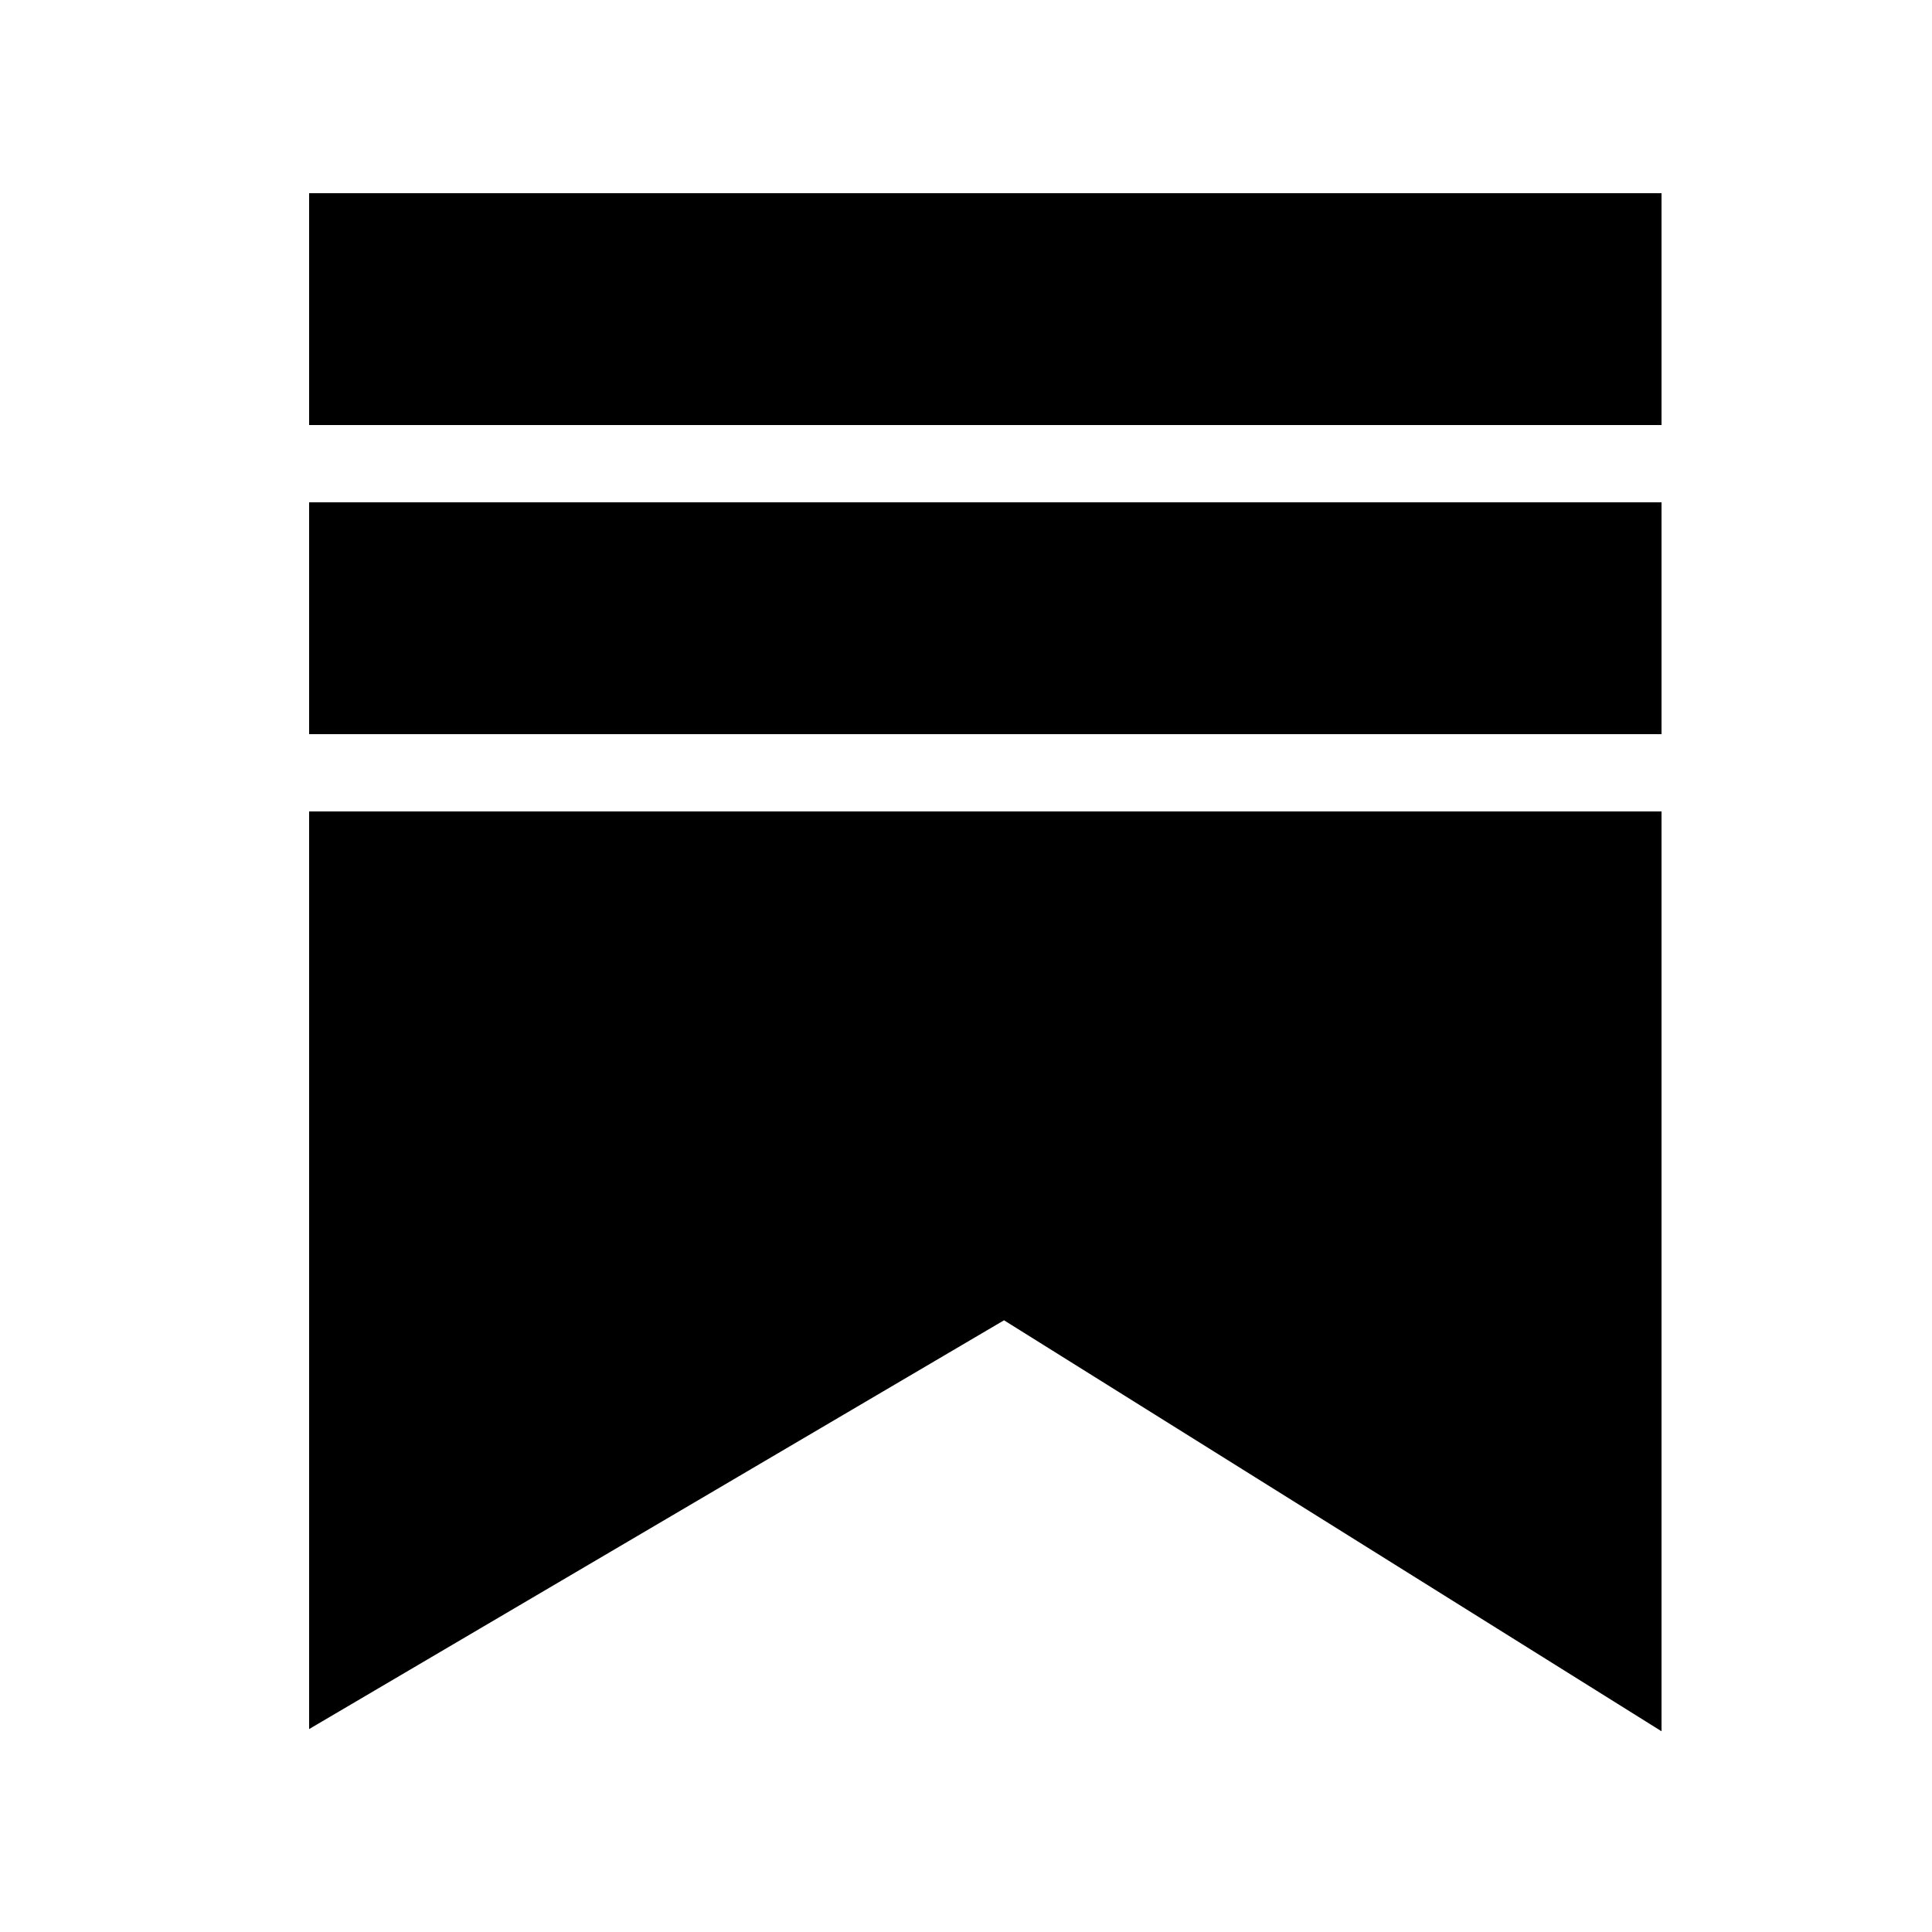 <svg xmlns="http://www.w3.org/2000/svg"  viewBox="0 0 50 50" width="100px" height="100px"><defs opacity=".38"><rect id="b9-AsiUWV4BYTBJAQTByOa" width="42.947" height="48" x="3.526" opacity=".38"/></defs><path d="M43,11H8V5h35V11z"/><path d="M43,19H8v-6h35V19z"/><path d="M43,44.805L25.984,34.169L8,44.748V21h35V44.805z"/></svg>